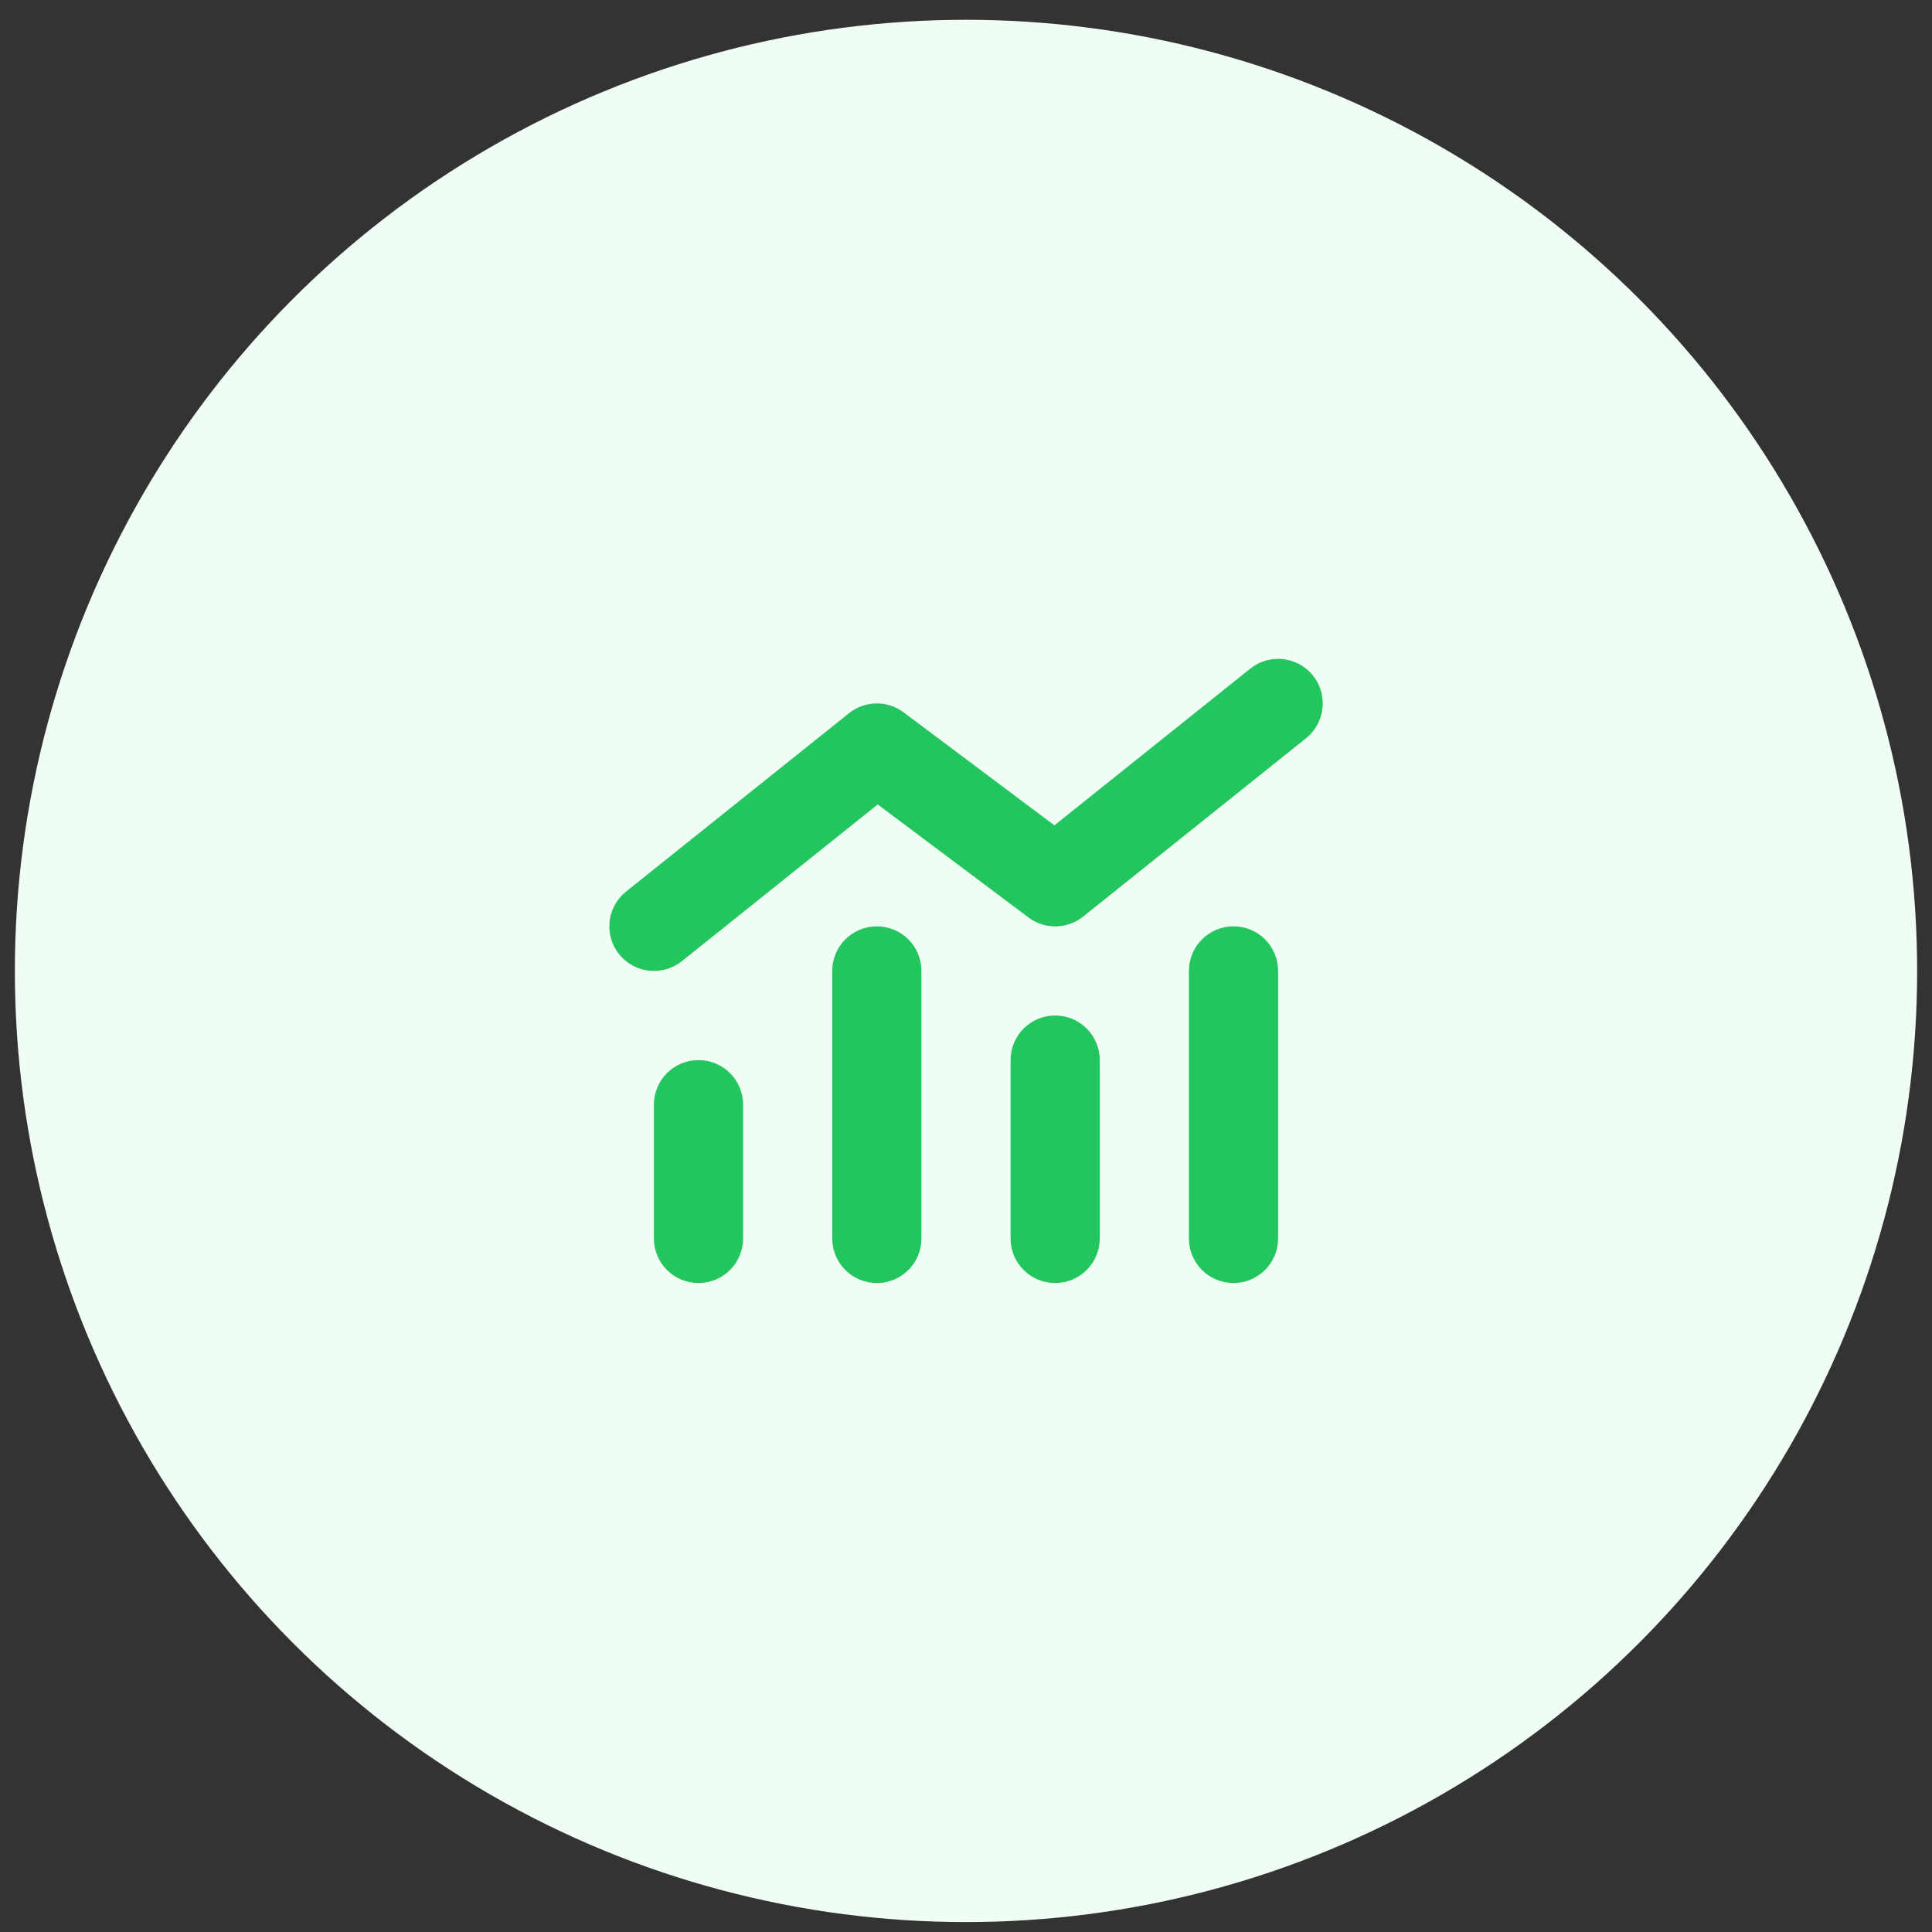 <svg width="65" height="65" viewBox="0 0 65 65" fill="none" xmlns="http://www.w3.org/2000/svg">
<rect x="0" y="0" width="65" height="65" fill="#333333" stroke="none"/>
<circle cx="32.5" cy="32.666" r="32" fill="#F0FDF4"/>
<g clip-path="url(#clip0_2133_7576)">
<path d="M29.5 31.166C28.67 31.166 28 31.837 28 32.666V41.666C28 42.496 28.67 43.166 29.5 43.166C30.33 43.166 31 42.496 31 41.666V32.666C31 31.837 30.33 31.166 29.5 31.166ZM23.5 35.666C22.67 35.666 22 36.337 22 37.166V41.666C22 42.496 22.67 43.166 23.5 43.166C24.33 43.166 25 42.496 25 41.666V37.166C25 36.337 24.33 35.666 23.5 35.666ZM34 35.666V41.666C34 42.496 34.67 43.166 35.5 43.166C36.33 43.166 37 42.496 37 41.666V35.666C37 34.837 36.33 34.166 35.5 34.166C34.67 34.166 34 34.837 34 35.666ZM41.5 31.166C40.67 31.166 40 31.837 40 32.666V41.666C40 42.496 40.67 43.166 41.5 43.166C42.33 43.166 43 42.496 43 41.666V32.666C43 31.837 42.33 31.166 41.5 31.166Z" fill="#22C55E"/>
<path d="M44.174 22.729C44.689 23.376 44.586 24.318 43.939 24.839L36.439 30.839C35.905 31.265 35.15 31.279 34.602 30.867L29.53 27.065L22.939 32.339C22.292 32.854 21.35 32.751 20.83 32.104C20.31 31.457 20.417 30.515 21.064 29.995L28.564 23.995C29.099 23.568 29.853 23.554 30.402 23.967L35.474 27.768L42.064 22.495C42.711 21.979 43.653 22.082 44.174 22.729Z" fill="#22C55E"/>
</g>
<defs>
<clipPath id="clip0_2133_7576">
<rect width="24" height="24" fill="white" transform="translate(20.5 20.666)"/>
</clipPath>
</defs>
</svg>
